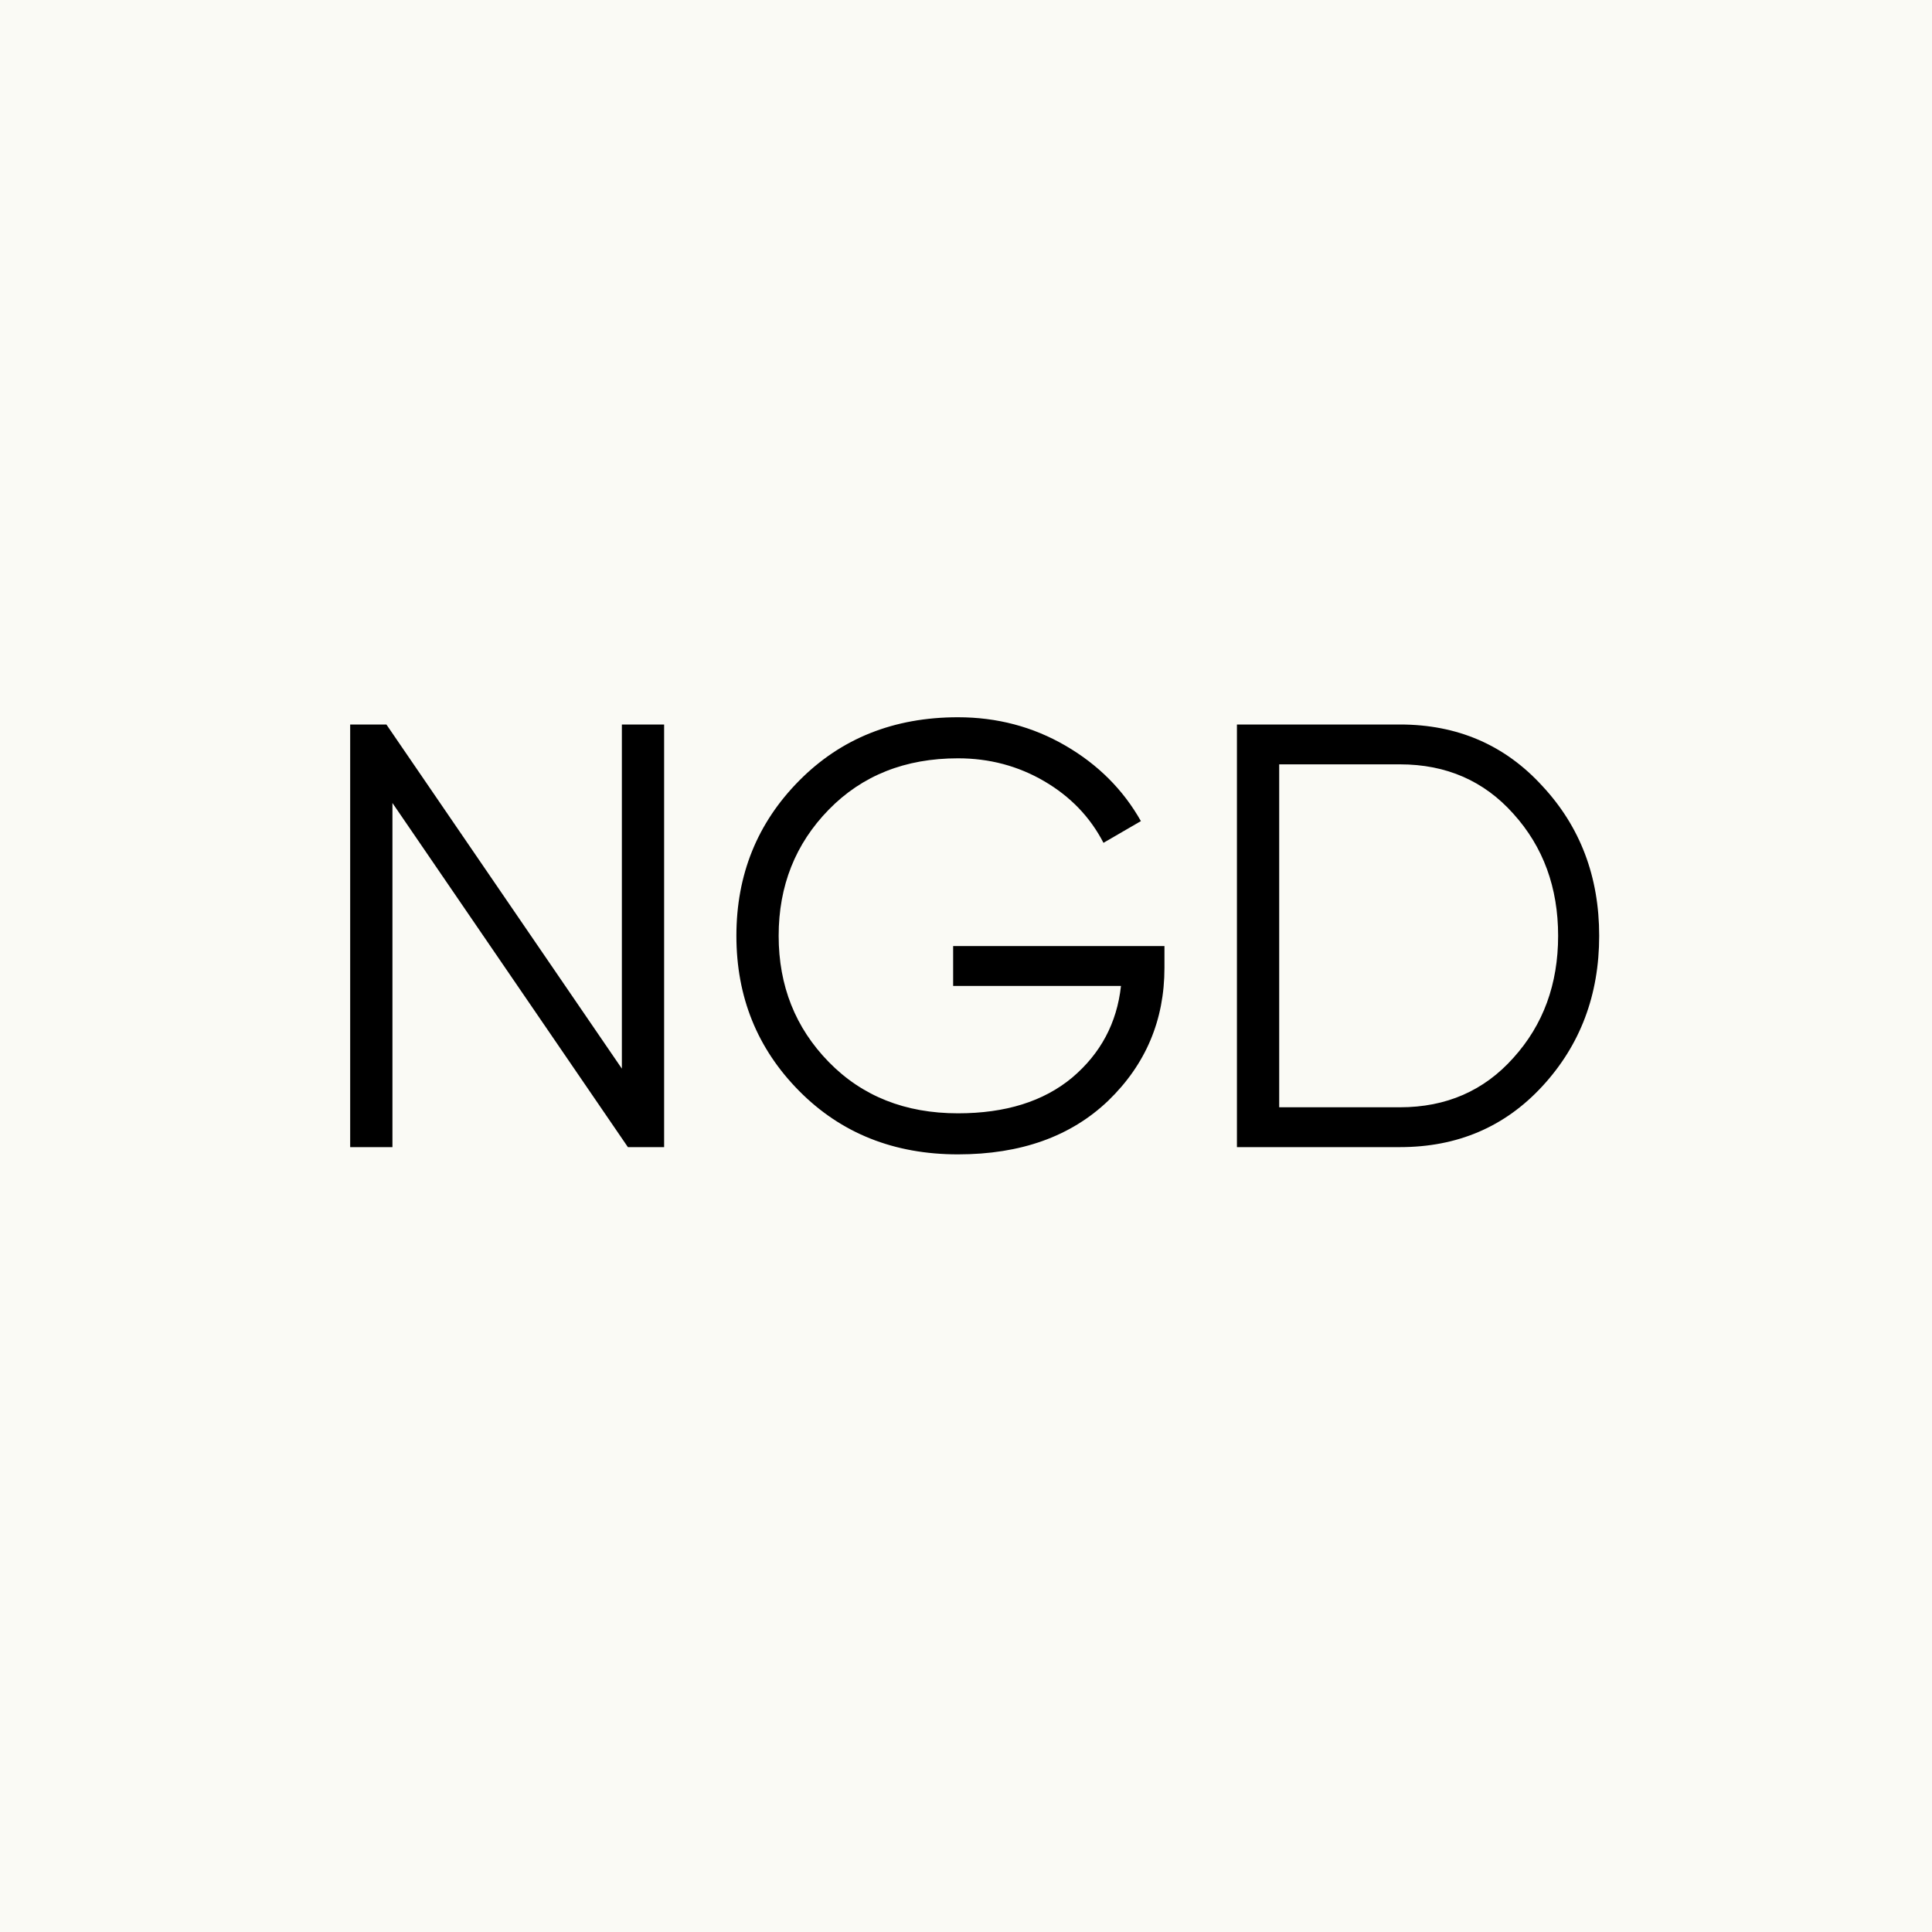 <svg xmlns="http://www.w3.org/2000/svg" fill="none" viewBox="0 0 64 64" height="64" width="64">
<rect fill="#FAFAF5" height="64" width="64"></rect>
<path fill="black" d="M20.6 24H22V38H20.8L13 26.6V38H11.6V24H12.8L20.6 35.4V24ZM38.574 31.34V32.06C38.574 33.793 37.954 35.26 36.714 36.46C35.474 37.647 33.814 38.24 31.734 38.24C29.614 38.24 27.86 37.54 26.474 36.14C25.087 34.74 24.394 33.027 24.394 31C24.394 28.973 25.087 27.26 26.474 25.86C27.86 24.46 29.614 23.76 31.734 23.76C33.027 23.76 34.214 24.073 35.294 24.7C36.374 25.327 37.207 26.16 37.794 27.2L36.554 27.92C36.114 27.067 35.46 26.387 34.594 25.88C33.727 25.373 32.774 25.12 31.734 25.12C29.987 25.12 28.56 25.687 27.454 26.82C26.347 27.953 25.794 29.347 25.794 31C25.794 32.653 26.347 34.047 27.454 35.18C28.56 36.313 29.987 36.88 31.734 36.88C33.307 36.88 34.567 36.487 35.514 35.7C36.46 34.9 37 33.887 37.134 32.66H31.574V31.34H38.574ZM46.375 24C48.282 24 49.855 24.68 51.095 26.04C52.348 27.387 52.975 29.04 52.975 31C52.975 32.96 52.348 34.62 51.095 35.98C49.855 37.327 48.282 38 46.375 38H40.975V24H46.375ZM46.375 36.68C47.908 36.68 49.162 36.133 50.135 35.04C51.122 33.947 51.615 32.6 51.615 31C51.615 29.4 51.122 28.053 50.135 26.96C49.162 25.867 47.908 25.32 46.375 25.32H42.375V36.68H46.375Z"></path>
</svg>
